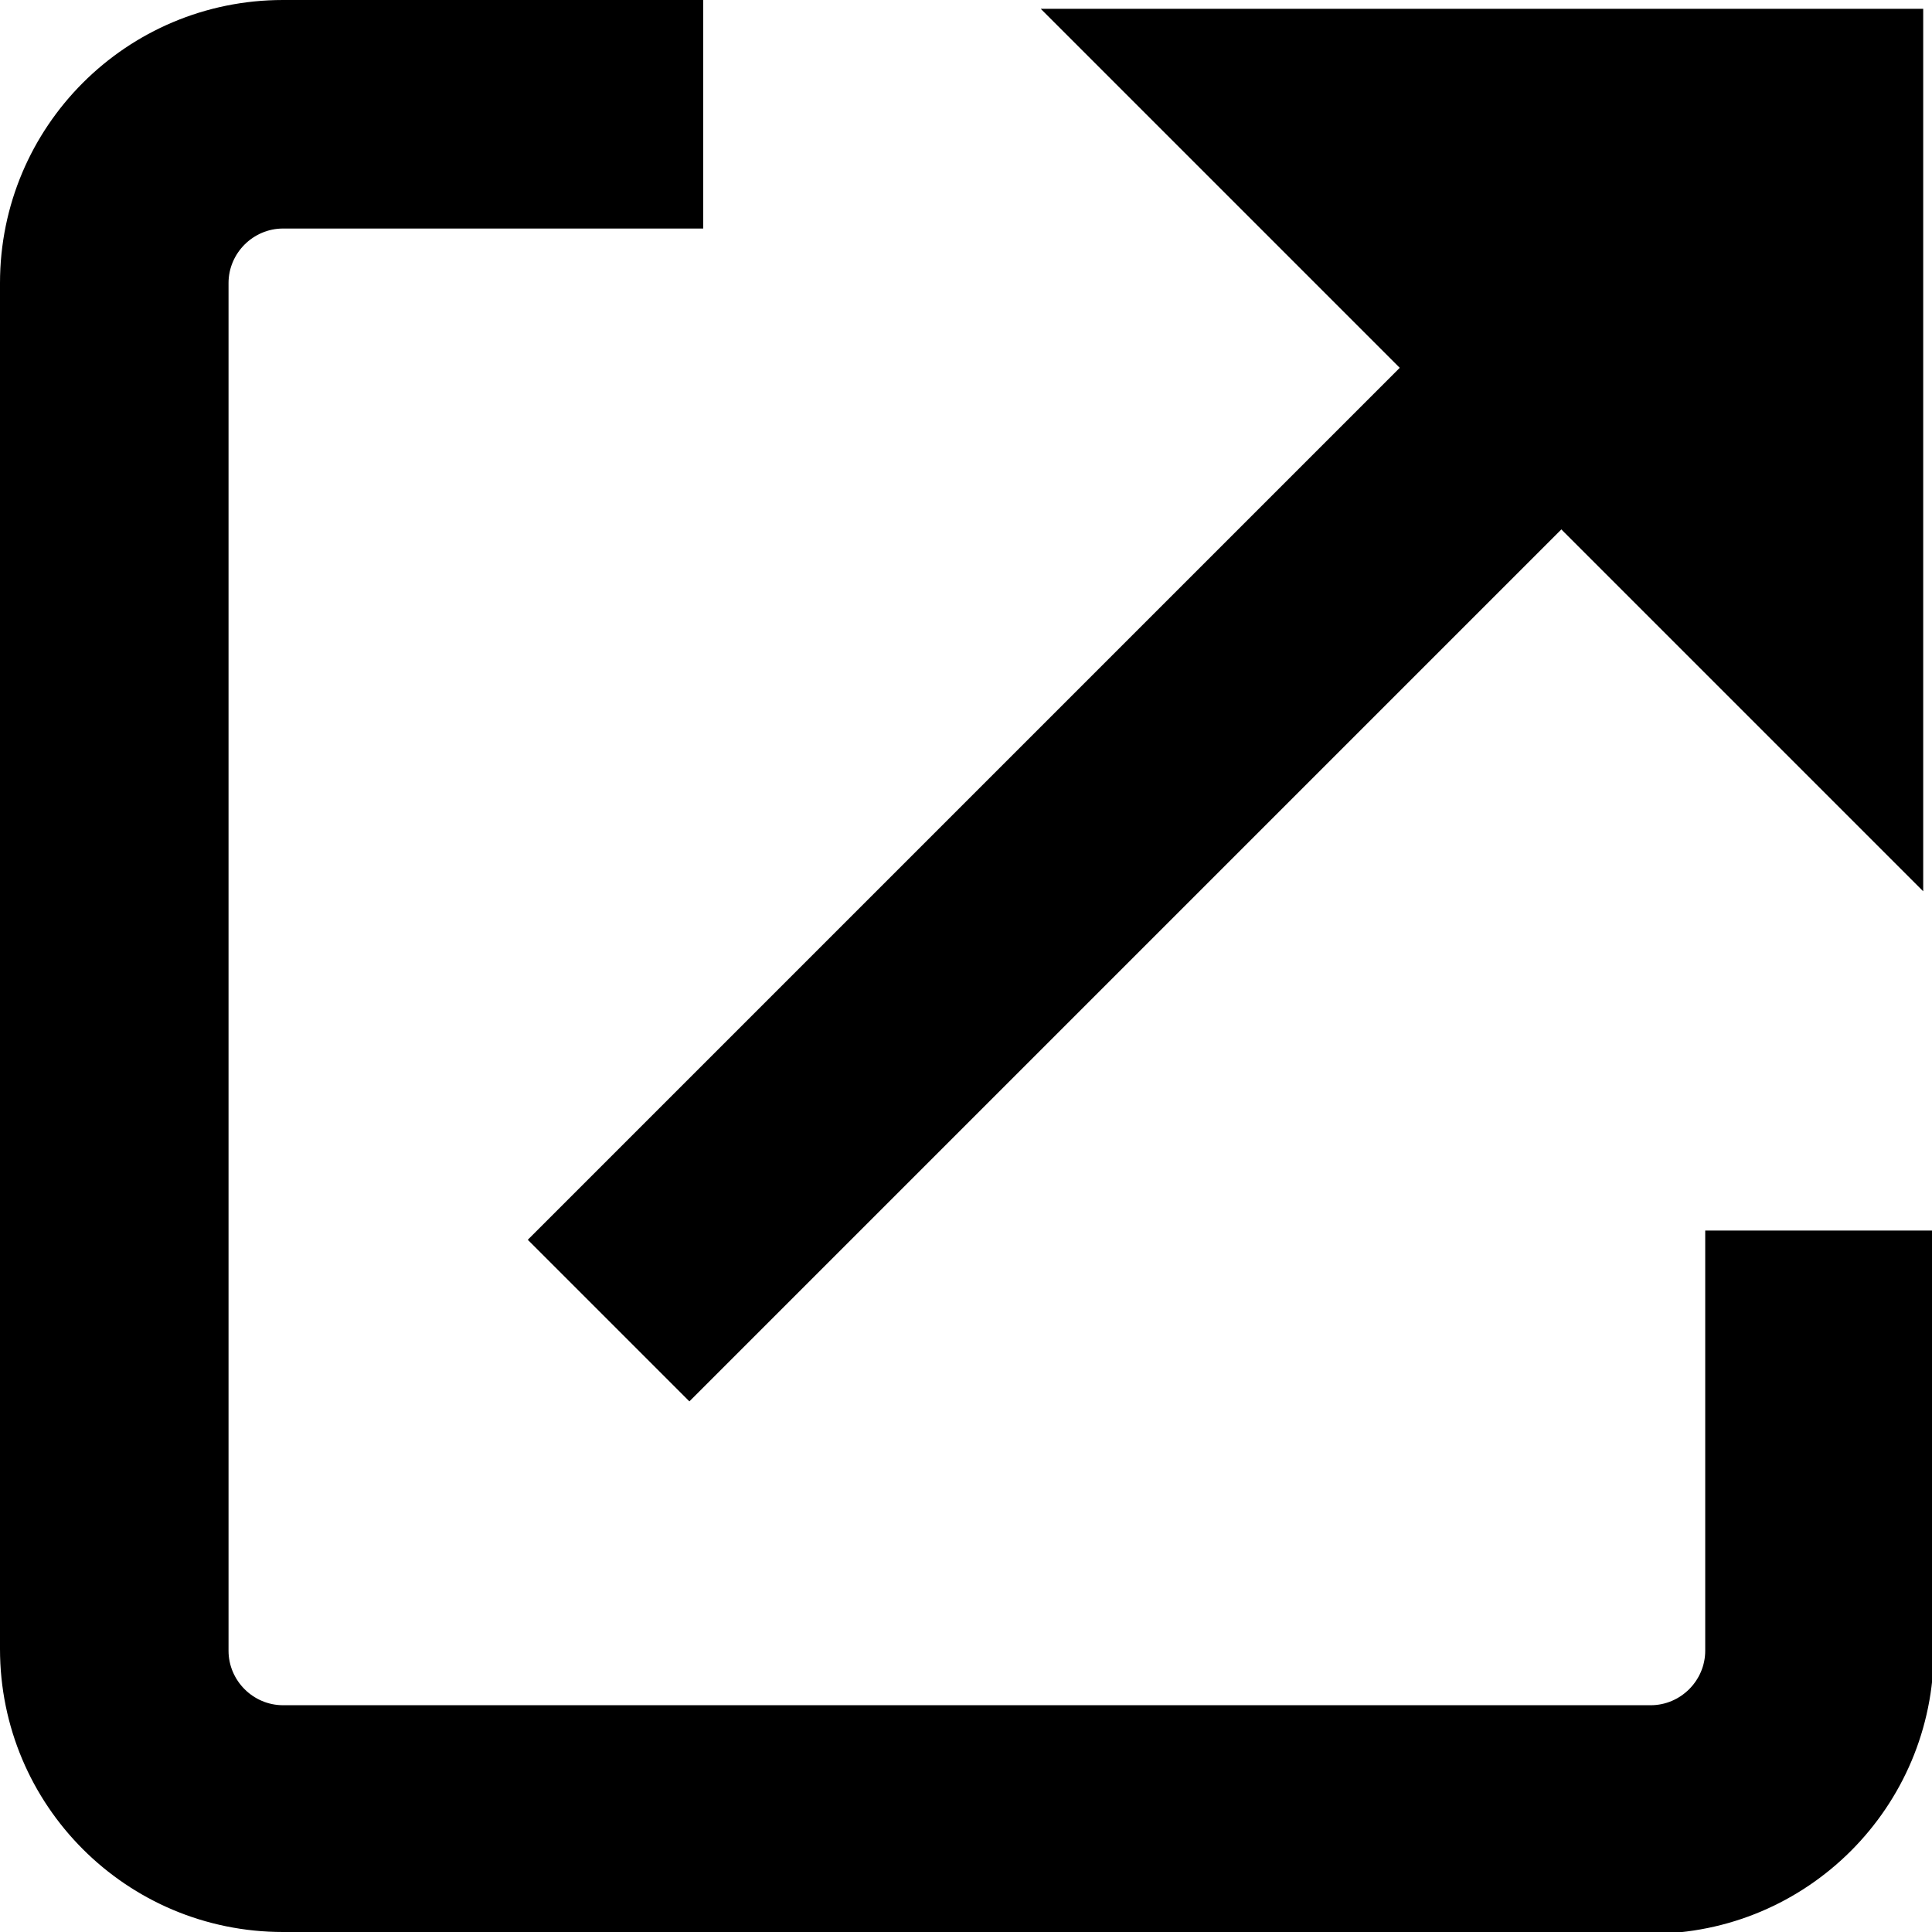 <?xml version="1.0" encoding="UTF-8"?><svg id="_レイヤー_2" xmlns="http://www.w3.org/2000/svg" viewBox="0 0 10.99 10.99"><defs><style>.cls-1{stroke-width:0px;}</style></defs><g id="_レイヤー_1-2"><path class="cls-1" d="m9.38,10.99H1.61c-.89,0-1.61-.72-1.61-1.61V1.61C0,.72.72,0,1.61,0h2.39v1.3H1.61c-.17,0-.31.14-.31.31v7.78c0,.17.14.31.31.31h7.78c.17,0,.31-.14.31-.31v-2.39h1.3v2.39c0,.89-.72,1.61-1.61,1.61Z"/><rect class="cls-1" x="2.1" y="3.56" width="9.36" height="1.3" transform="translate(-1 6.02) rotate(-45)"/><polygon class="cls-1" points="5.92 .05 10.94 .05 10.94 5.07 5.92 .05"/></g></svg>